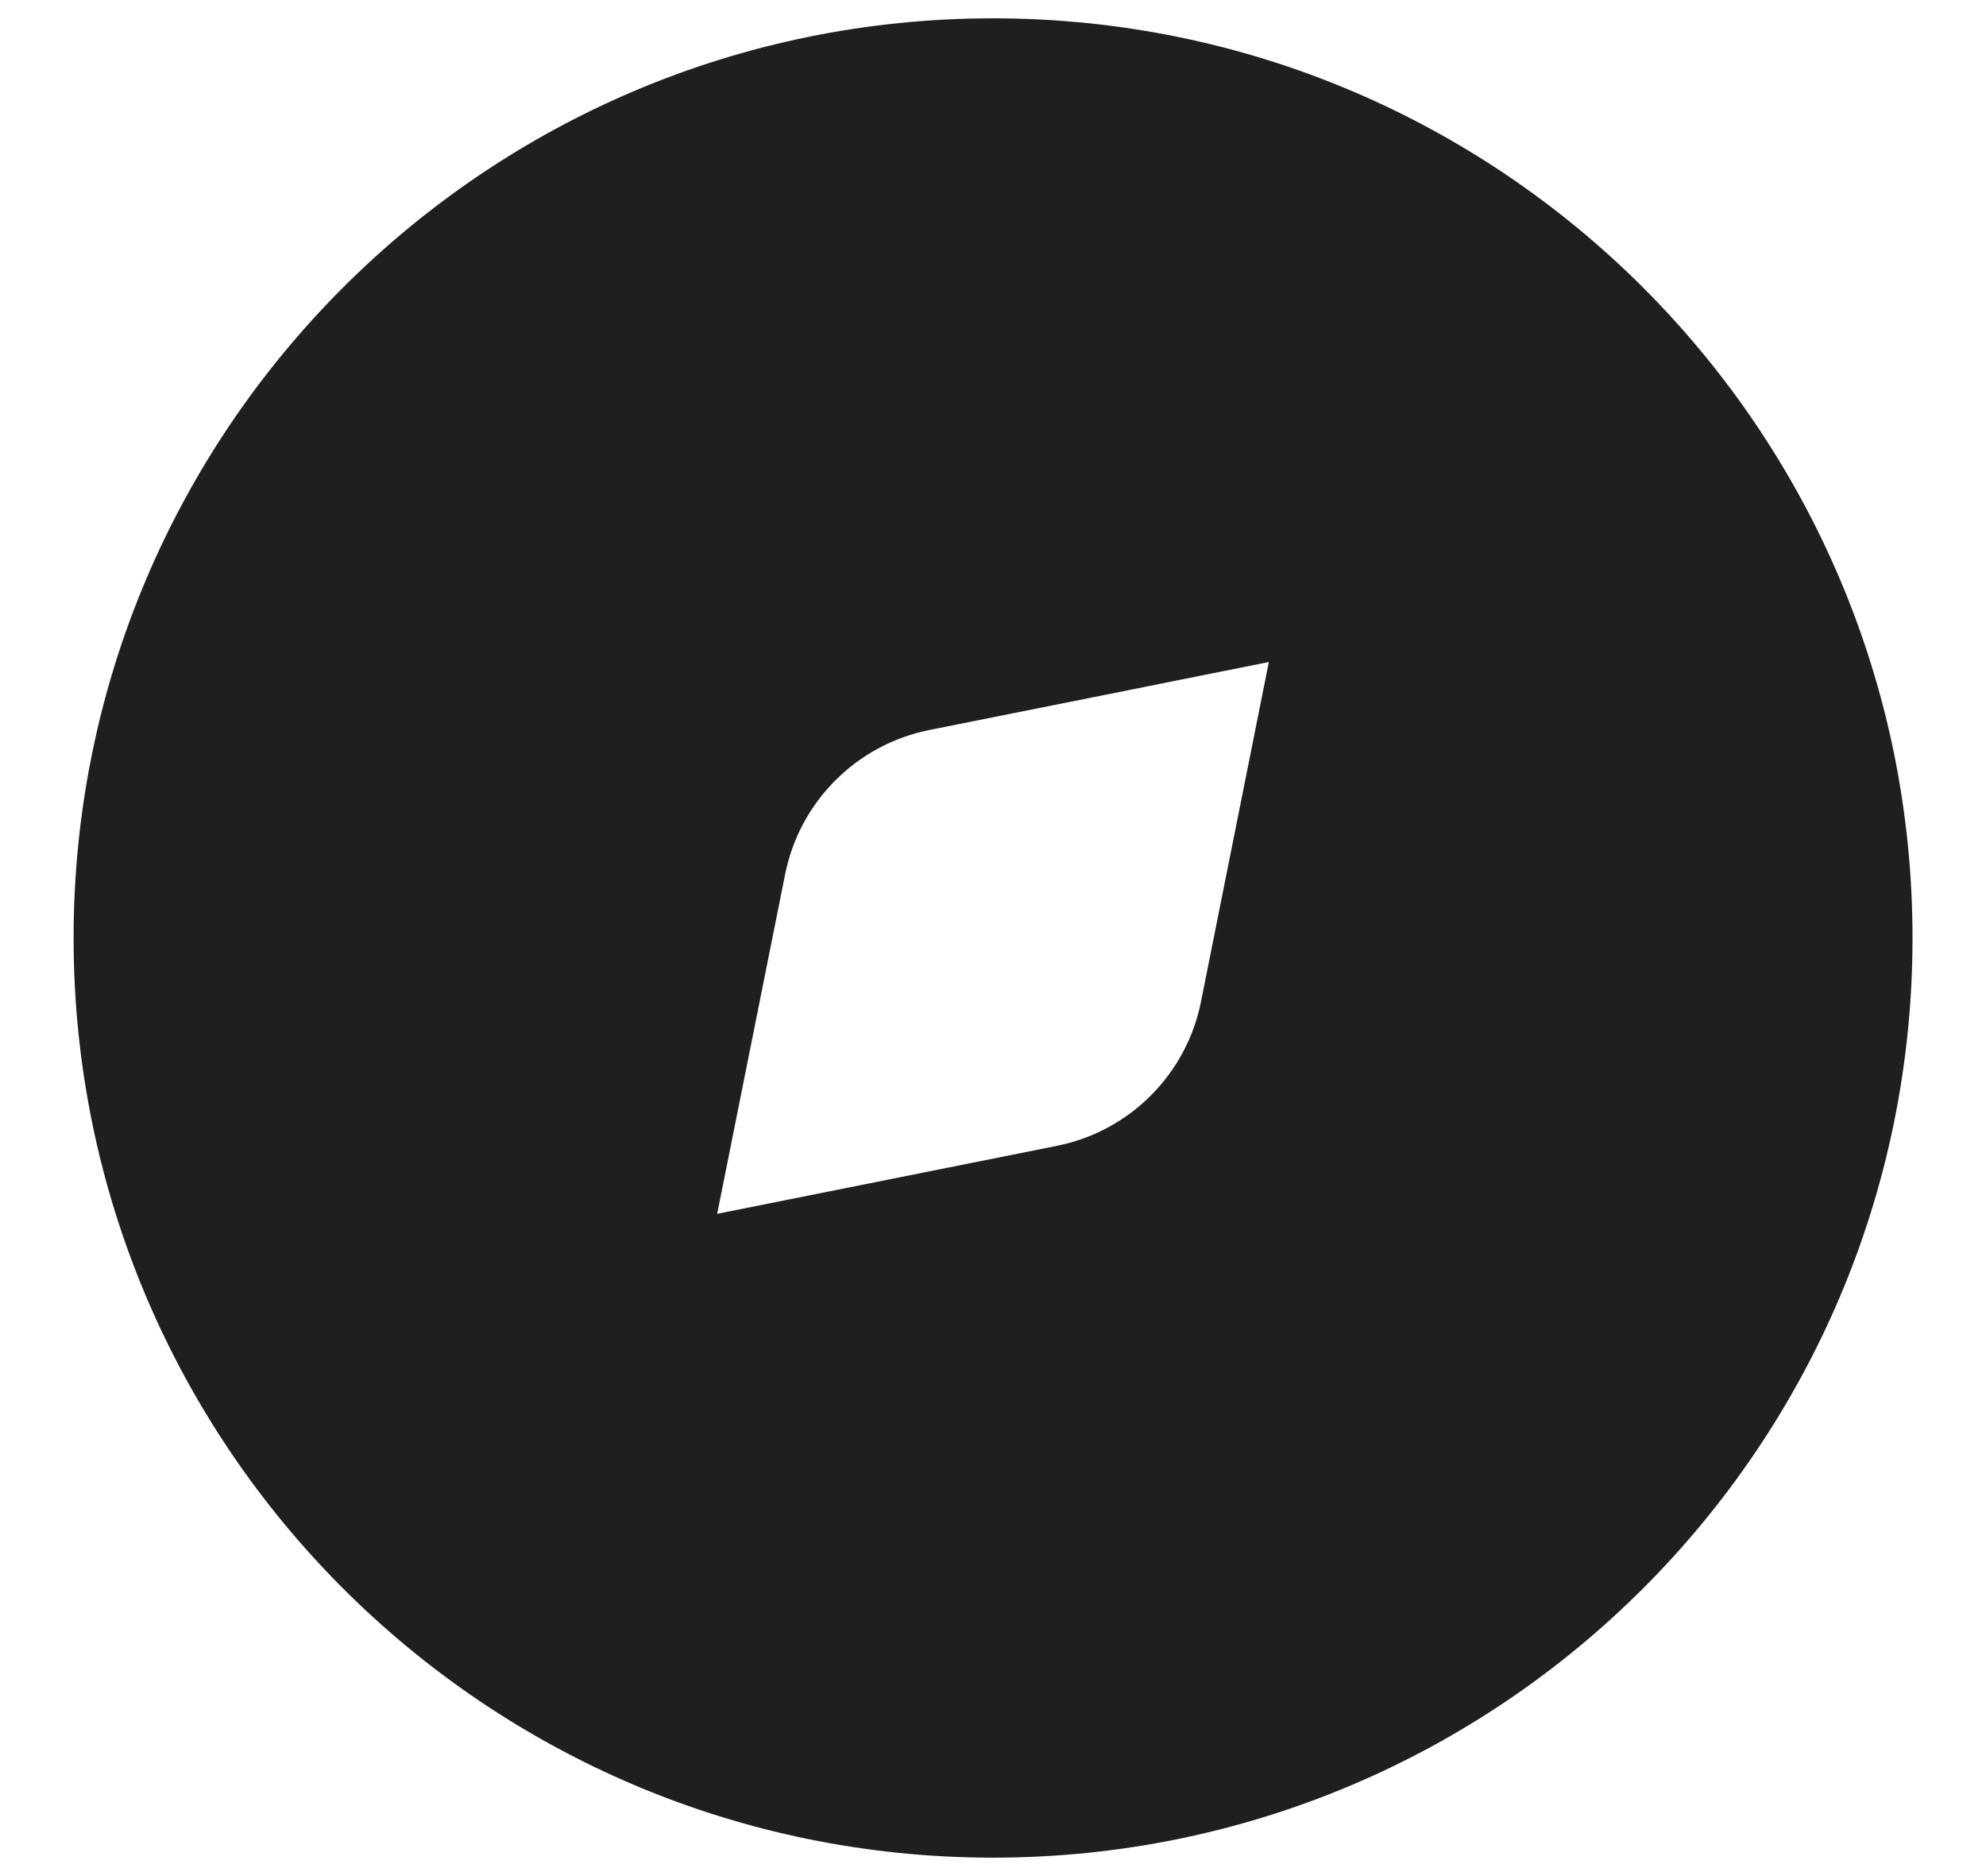 <svg width="18" height="17" viewBox="0 0 18 17" fill="none" xmlns="http://www.w3.org/2000/svg">
<path fill-rule="evenodd" clip-rule="evenodd" d="M0.667 8.499C0.667 3.897 4.398 0.166 9 0.166C13.603 0.166 17.334 3.897 17.334 8.499C17.334 13.102 13.603 16.833 9 16.833C4.398 16.833 0.667 13.102 0.667 8.499ZM11.5 5.999L8.423 6.615C8.1 6.68 7.804 6.838 7.572 7.071C7.339 7.303 7.181 7.599 7.116 7.922L6.5 10.999L9.578 10.383C9.9 10.319 10.197 10.161 10.429 9.928C10.662 9.696 10.821 9.399 10.885 9.077L11.5 5.999Z" fill="#1F1F1F"/>
</svg>
